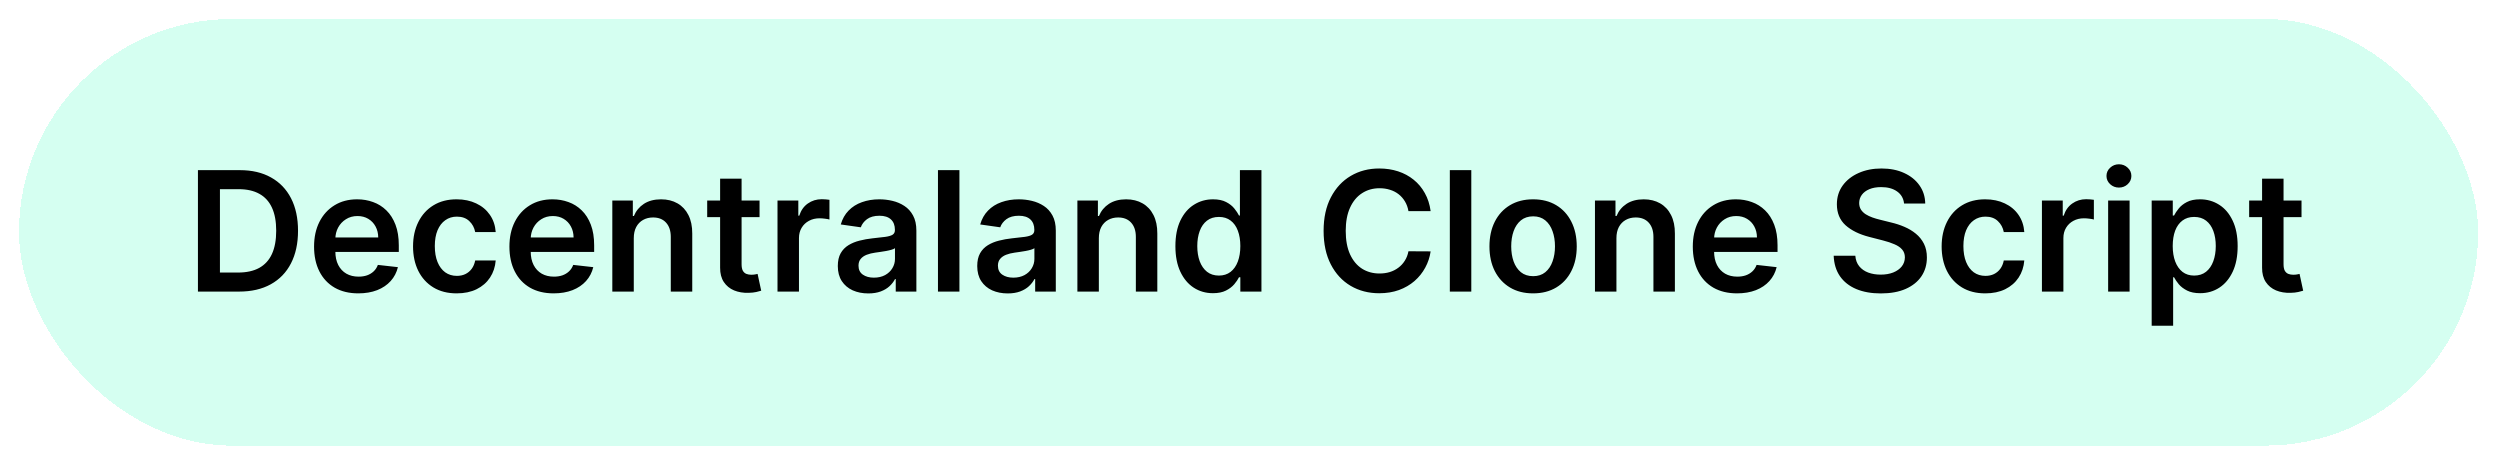 <svg width="527" height="98" viewBox="0 0 527 98" fill="none" xmlns="http://www.w3.org/2000/svg">
<g filter="url(#filter0_d_781_18174)">
<rect x="4" width="518.399" height="89.933" rx="44.966" fill="#D5FFF1" shape-rendering="crispEdges"/>
<path d="M50.399 57.466H41.724V31.867H50.574C53.116 31.867 55.299 32.379 57.124 33.404C58.957 34.421 60.366 35.883 61.349 37.791C62.332 39.7 62.824 41.983 62.824 44.642C62.824 47.308 62.328 49.6 61.337 51.516C60.353 53.433 58.932 54.904 57.074 55.929C55.224 56.954 52.999 57.466 50.399 57.466ZM46.362 53.454H50.174C51.957 53.454 53.445 53.129 54.636 52.479C55.828 51.821 56.724 50.841 57.324 49.541C57.924 48.233 58.224 46.6 58.224 44.642C58.224 42.683 57.924 41.058 57.324 39.767C56.724 38.467 55.837 37.496 54.661 36.854C53.495 36.204 52.045 35.879 50.312 35.879H46.362V53.454ZM75.53 57.841C73.605 57.841 71.943 57.441 70.543 56.641C69.151 55.833 68.08 54.691 67.33 53.216C66.58 51.733 66.205 49.987 66.205 47.979C66.205 46.004 66.58 44.271 67.33 42.779C68.088 41.279 69.147 40.112 70.505 39.279C71.863 38.437 73.459 38.017 75.293 38.017C76.476 38.017 77.593 38.208 78.642 38.592C79.701 38.967 80.634 39.55 81.442 40.342C82.259 41.133 82.901 42.142 83.368 43.367C83.834 44.583 84.067 46.033 84.067 47.716V49.104H68.33V46.054H79.73C79.722 45.187 79.534 44.416 79.168 43.742C78.801 43.058 78.288 42.521 77.63 42.129C76.98 41.737 76.222 41.541 75.355 41.541C74.43 41.541 73.618 41.767 72.918 42.217C72.218 42.658 71.672 43.242 71.28 43.967C70.897 44.683 70.701 45.471 70.693 46.329V48.991C70.693 50.108 70.897 51.066 71.305 51.866C71.713 52.658 72.284 53.266 73.018 53.691C73.751 54.108 74.609 54.316 75.593 54.316C76.251 54.316 76.847 54.225 77.38 54.041C77.913 53.85 78.376 53.571 78.767 53.204C79.159 52.837 79.455 52.383 79.655 51.841L83.88 52.316C83.613 53.433 83.105 54.408 82.355 55.241C81.613 56.066 80.663 56.708 79.505 57.166C78.347 57.616 77.022 57.841 75.53 57.841ZM96.27 57.841C94.354 57.841 92.708 57.42 91.333 56.579C89.966 55.737 88.912 54.575 88.171 53.091C87.437 51.6 87.07 49.883 87.07 47.941C87.07 45.991 87.445 44.271 88.195 42.779C88.945 41.279 90.004 40.112 91.371 39.279C92.746 38.437 94.371 38.017 96.245 38.017C97.804 38.017 99.183 38.304 100.383 38.879C101.591 39.446 102.554 40.25 103.27 41.291C103.987 42.325 104.395 43.533 104.495 44.916H100.17C99.995 43.992 99.579 43.221 98.92 42.604C98.27 41.979 97.4 41.666 96.308 41.666C95.383 41.666 94.57 41.916 93.871 42.416C93.171 42.908 92.625 43.617 92.233 44.541C91.85 45.466 91.658 46.575 91.658 47.866C91.658 49.175 91.85 50.3 92.233 51.241C92.616 52.175 93.154 52.895 93.846 53.404C94.546 53.904 95.366 54.154 96.308 54.154C96.975 54.154 97.57 54.029 98.095 53.779C98.629 53.52 99.075 53.15 99.433 52.666C99.791 52.183 100.037 51.596 100.17 50.904H104.495C104.387 52.262 103.987 53.466 103.295 54.516C102.604 55.558 101.662 56.375 100.47 56.966C99.279 57.55 97.879 57.841 96.27 57.841ZM116.711 57.841C114.786 57.841 113.123 57.441 111.723 56.641C110.332 55.833 109.261 54.691 108.511 53.216C107.761 51.733 107.386 49.987 107.386 47.979C107.386 46.004 107.761 44.271 108.511 42.779C109.269 41.279 110.328 40.112 111.686 39.279C113.044 38.437 114.64 38.017 116.473 38.017C117.657 38.017 118.773 38.208 119.823 38.592C120.882 38.967 121.815 39.55 122.623 40.342C123.44 41.133 124.082 42.142 124.548 43.367C125.015 44.583 125.248 46.033 125.248 47.716V49.104H109.511V46.054H120.911C120.902 45.187 120.715 44.416 120.348 43.742C119.982 43.058 119.469 42.521 118.811 42.129C118.161 41.737 117.402 41.541 116.536 41.541C115.611 41.541 114.798 41.767 114.098 42.217C113.398 42.658 112.853 43.242 112.461 43.967C112.078 44.683 111.882 45.471 111.873 46.329V48.991C111.873 50.108 112.078 51.066 112.486 51.866C112.894 52.658 113.465 53.266 114.198 53.691C114.932 54.108 115.79 54.316 116.773 54.316C117.432 54.316 118.027 54.225 118.561 54.041C119.094 53.85 119.557 53.571 119.948 53.204C120.34 52.837 120.636 52.383 120.836 51.841L125.061 52.316C124.794 53.433 124.286 54.408 123.536 55.241C122.794 56.066 121.844 56.708 120.686 57.166C119.527 57.616 118.202 57.841 116.711 57.841ZM133.601 46.216V57.466H129.076V38.267H133.401V41.529H133.626C134.068 40.454 134.772 39.6 135.739 38.967C136.714 38.333 137.918 38.017 139.351 38.017C140.676 38.017 141.83 38.3 142.814 38.867C143.805 39.433 144.572 40.254 145.114 41.329C145.664 42.404 145.934 43.708 145.926 45.241V57.466H141.401V45.941C141.401 44.658 141.068 43.654 140.401 42.929C139.743 42.204 138.83 41.842 137.664 41.842C136.872 41.842 136.168 42.017 135.551 42.367C134.943 42.708 134.464 43.204 134.114 43.854C133.772 44.504 133.601 45.291 133.601 46.216ZM160.113 38.267V41.767H149.076V38.267H160.113ZM151.801 33.667H156.326V51.691C156.326 52.3 156.418 52.766 156.601 53.091C156.793 53.408 157.043 53.625 157.351 53.741C157.659 53.858 158.001 53.916 158.376 53.916C158.659 53.916 158.918 53.895 159.151 53.854C159.393 53.812 159.576 53.775 159.701 53.741L160.463 57.279C160.222 57.362 159.876 57.454 159.426 57.554C158.984 57.654 158.443 57.712 157.801 57.729C156.668 57.762 155.647 57.591 154.739 57.216C153.83 56.833 153.109 56.241 152.576 55.441C152.051 54.641 151.793 53.641 151.801 52.441V33.667ZM163.898 57.466V38.267H168.285V41.467H168.485C168.835 40.358 169.435 39.504 170.285 38.904C171.144 38.296 172.123 37.992 173.223 37.992C173.473 37.992 173.752 38.004 174.06 38.029C174.377 38.046 174.639 38.075 174.848 38.117V42.279C174.656 42.212 174.352 42.154 173.935 42.104C173.527 42.046 173.131 42.017 172.748 42.017C171.923 42.017 171.181 42.196 170.523 42.554C169.873 42.904 169.36 43.392 168.985 44.017C168.61 44.642 168.423 45.362 168.423 46.179V57.466H163.898ZM183.035 57.854C181.818 57.854 180.723 57.637 179.748 57.204C178.781 56.762 178.014 56.112 177.448 55.254C176.889 54.395 176.61 53.337 176.61 52.079C176.61 50.996 176.81 50.1 177.21 49.391C177.61 48.683 178.156 48.116 178.848 47.691C179.539 47.266 180.318 46.946 181.185 46.729C182.06 46.504 182.964 46.341 183.898 46.241C185.023 46.125 185.935 46.021 186.635 45.929C187.335 45.829 187.843 45.679 188.16 45.479C188.485 45.271 188.647 44.95 188.647 44.517V44.441C188.647 43.5 188.368 42.771 187.81 42.254C187.252 41.737 186.448 41.479 185.398 41.479C184.289 41.479 183.41 41.721 182.76 42.204C182.118 42.687 181.685 43.258 181.46 43.916L177.235 43.316C177.568 42.15 178.118 41.175 178.885 40.392C179.652 39.6 180.589 39.008 181.698 38.617C182.806 38.217 184.031 38.017 185.373 38.017C186.298 38.017 187.218 38.125 188.135 38.342C189.052 38.558 189.889 38.916 190.647 39.416C191.406 39.908 192.014 40.579 192.472 41.429C192.939 42.279 193.172 43.342 193.172 44.617V57.466H188.822V54.829H188.672C188.397 55.362 188.01 55.862 187.51 56.329C187.018 56.787 186.398 57.158 185.648 57.441C184.906 57.716 184.035 57.854 183.035 57.854ZM184.21 54.529C185.118 54.529 185.906 54.35 186.573 53.991C187.239 53.625 187.752 53.141 188.11 52.541C188.477 51.941 188.66 51.287 188.66 50.579V48.316C188.518 48.433 188.277 48.541 187.935 48.641C187.602 48.741 187.227 48.829 186.81 48.904C186.393 48.979 185.981 49.046 185.573 49.104C185.164 49.162 184.81 49.212 184.51 49.254C183.835 49.346 183.231 49.496 182.698 49.704C182.164 49.912 181.743 50.204 181.435 50.579C181.127 50.946 180.973 51.42 180.973 52.004C180.973 52.837 181.277 53.466 181.885 53.891C182.493 54.316 183.268 54.529 184.21 54.529ZM202.247 31.867V57.466H197.722V31.867H202.247ZM212.425 57.854C211.209 57.854 210.113 57.637 209.138 57.204C208.171 56.762 207.405 56.112 206.838 55.254C206.28 54.395 206 53.337 206 52.079C206 50.996 206.2 50.1 206.6 49.391C207 48.683 207.546 48.116 208.238 47.691C208.93 47.266 209.709 46.946 210.575 46.729C211.45 46.504 212.355 46.341 213.288 46.241C214.413 46.125 215.325 46.021 216.025 45.929C216.725 45.829 217.234 45.679 217.55 45.479C217.875 45.271 218.038 44.95 218.038 44.517V44.441C218.038 43.5 217.759 42.771 217.2 42.254C216.642 41.737 215.838 41.479 214.788 41.479C213.679 41.479 212.8 41.721 212.15 42.204C211.509 42.687 211.075 43.258 210.85 43.916L206.625 43.316C206.959 42.15 207.509 41.175 208.275 40.392C209.042 39.6 209.98 39.008 211.088 38.617C212.196 38.217 213.421 38.017 214.763 38.017C215.688 38.017 216.609 38.125 217.525 38.342C218.442 38.558 219.279 38.916 220.038 39.416C220.796 39.908 221.404 40.579 221.863 41.429C222.329 42.279 222.563 43.342 222.563 44.617V57.466H218.213V54.829H218.063C217.788 55.362 217.4 55.862 216.9 56.329C216.409 56.787 215.788 57.158 215.038 57.441C214.296 57.716 213.425 57.854 212.425 57.854ZM213.6 54.529C214.509 54.529 215.296 54.35 215.963 53.991C216.629 53.625 217.142 53.141 217.5 52.541C217.867 51.941 218.05 51.287 218.05 50.579V48.316C217.909 48.433 217.667 48.541 217.325 48.641C216.992 48.741 216.617 48.829 216.2 48.904C215.784 48.979 215.371 49.046 214.963 49.104C214.554 49.162 214.2 49.212 213.9 49.254C213.225 49.346 212.621 49.496 212.088 49.704C211.555 49.912 211.134 50.204 210.825 50.579C210.517 50.946 210.363 51.42 210.363 52.004C210.363 52.837 210.667 53.466 211.275 53.891C211.884 54.316 212.659 54.529 213.6 54.529ZM231.638 46.216V57.466H227.113V38.267H231.438V41.529H231.663C232.104 40.454 232.808 39.6 233.775 38.967C234.75 38.333 235.954 38.017 237.388 38.017C238.713 38.017 239.867 38.3 240.85 38.867C241.842 39.433 242.608 40.254 243.15 41.329C243.7 42.404 243.971 43.708 243.962 45.241V57.466H239.438V45.941C239.438 44.658 239.104 43.654 238.438 42.929C237.779 42.204 236.867 41.842 235.7 41.842C234.908 41.842 234.204 42.017 233.588 42.367C232.979 42.708 232.5 43.204 232.15 43.854C231.808 44.504 231.638 45.291 231.638 46.216ZM255.687 57.804C254.179 57.804 252.829 57.416 251.637 56.641C250.446 55.866 249.504 54.741 248.812 53.266C248.121 51.791 247.775 50 247.775 47.891C247.775 45.758 248.125 43.958 248.825 42.492C249.533 41.017 250.487 39.904 251.687 39.154C252.887 38.396 254.225 38.017 255.7 38.017C256.825 38.017 257.75 38.208 258.475 38.592C259.2 38.967 259.775 39.421 260.2 39.954C260.625 40.479 260.954 40.975 261.187 41.441H261.375V31.867H265.912V57.466H261.462V54.441H261.187C260.954 54.908 260.616 55.404 260.175 55.929C259.733 56.446 259.15 56.887 258.425 57.254C257.7 57.62 256.787 57.804 255.687 57.804ZM256.95 54.091C257.908 54.091 258.725 53.833 259.4 53.316C260.075 52.791 260.587 52.062 260.937 51.129C261.287 50.196 261.462 49.108 261.462 47.866C261.462 46.625 261.287 45.546 260.937 44.629C260.596 43.712 260.087 43 259.412 42.492C258.746 41.983 257.925 41.729 256.95 41.729C255.941 41.729 255.1 41.992 254.425 42.517C253.75 43.041 253.242 43.767 252.9 44.691C252.558 45.616 252.387 46.675 252.387 47.866C252.387 49.066 252.558 50.137 252.9 51.079C253.25 52.012 253.762 52.75 254.437 53.291C255.121 53.825 255.958 54.091 256.95 54.091ZM301.577 40.504H296.902C296.769 39.737 296.523 39.058 296.165 38.467C295.807 37.867 295.361 37.358 294.828 36.941C294.294 36.525 293.686 36.212 293.003 36.004C292.328 35.787 291.598 35.679 290.815 35.679C289.423 35.679 288.19 36.029 287.115 36.729C286.04 37.421 285.198 38.437 284.59 39.779C283.982 41.112 283.678 42.742 283.678 44.666C283.678 46.625 283.982 48.275 284.59 49.616C285.207 50.95 286.048 51.958 287.115 52.641C288.19 53.316 289.419 53.654 290.803 53.654C291.569 53.654 292.286 53.554 292.953 53.354C293.628 53.145 294.232 52.841 294.765 52.441C295.307 52.041 295.761 51.55 296.127 50.966C296.502 50.383 296.761 49.716 296.902 48.966L301.577 48.991C301.402 50.208 301.023 51.35 300.44 52.416C299.865 53.483 299.111 54.425 298.177 55.241C297.244 56.05 296.152 56.683 294.903 57.141C293.653 57.591 292.265 57.816 290.74 57.816C288.49 57.816 286.482 57.295 284.715 56.254C282.948 55.212 281.557 53.708 280.54 51.741C279.524 49.775 279.015 47.416 279.015 44.666C279.015 41.908 279.528 39.55 280.553 37.592C281.578 35.625 282.973 34.121 284.74 33.079C286.507 32.037 288.507 31.517 290.74 31.517C292.165 31.517 293.49 31.717 294.715 32.117C295.94 32.517 297.032 33.104 297.99 33.879C298.948 34.646 299.736 35.587 300.352 36.704C300.977 37.812 301.386 39.079 301.577 40.504ZM310.149 31.867V57.466H305.624V31.867H310.149ZM323.177 57.841C321.302 57.841 319.677 57.429 318.302 56.604C316.927 55.779 315.861 54.625 315.102 53.141C314.352 51.658 313.977 49.925 313.977 47.941C313.977 45.958 314.352 44.221 315.102 42.729C315.861 41.237 316.927 40.079 318.302 39.254C319.677 38.429 321.302 38.017 323.177 38.017C325.052 38.017 326.677 38.429 328.052 39.254C329.427 40.079 330.49 41.237 331.24 42.729C331.998 44.221 332.377 45.958 332.377 47.941C332.377 49.925 331.998 51.658 331.24 53.141C330.49 54.625 329.427 55.779 328.052 56.604C326.677 57.429 325.052 57.841 323.177 57.841ZM323.202 54.216C324.219 54.216 325.069 53.937 325.752 53.379C326.435 52.812 326.944 52.054 327.277 51.104C327.619 50.154 327.79 49.096 327.79 47.929C327.79 46.754 327.619 45.691 327.277 44.742C326.944 43.783 326.435 43.021 325.752 42.454C325.069 41.887 324.219 41.604 323.202 41.604C322.161 41.604 321.294 41.887 320.602 42.454C319.919 43.021 319.406 43.783 319.065 44.742C318.731 45.691 318.565 46.754 318.565 47.929C318.565 49.096 318.731 50.154 319.065 51.104C319.406 52.054 319.919 52.812 320.602 53.379C321.294 53.937 322.161 54.216 323.202 54.216ZM340.743 46.216V57.466H336.218V38.267H340.543V41.529H340.768C341.209 40.454 341.913 39.6 342.88 38.967C343.855 38.333 345.059 38.017 346.493 38.017C347.818 38.017 348.972 38.3 349.955 38.867C350.947 39.433 351.713 40.254 352.255 41.329C352.805 42.404 353.076 43.708 353.067 45.241V57.466H348.543V45.941C348.543 44.658 348.209 43.654 347.543 42.929C346.884 42.204 345.972 41.842 344.805 41.842C344.013 41.842 343.309 42.017 342.693 42.367C342.084 42.708 341.605 43.204 341.255 43.854C340.913 44.504 340.743 45.291 340.743 46.216ZM366.167 57.841C364.242 57.841 362.58 57.441 361.18 56.641C359.788 55.833 358.717 54.691 357.967 53.216C357.217 51.733 356.842 49.987 356.842 47.979C356.842 46.004 357.217 44.271 357.967 42.779C358.726 41.279 359.784 40.112 361.142 39.279C362.501 38.437 364.097 38.017 365.93 38.017C367.113 38.017 368.23 38.208 369.28 38.592C370.338 38.967 371.271 39.55 372.08 40.342C372.896 41.133 373.538 42.142 374.005 43.367C374.471 44.583 374.705 46.033 374.705 47.716V49.104H358.967V46.054H370.367C370.359 45.187 370.171 44.416 369.805 43.742C369.438 43.058 368.926 42.521 368.267 42.129C367.617 41.737 366.859 41.541 365.992 41.541C365.067 41.541 364.255 41.767 363.555 42.217C362.855 42.658 362.309 43.242 361.917 43.967C361.534 44.683 361.338 45.471 361.33 46.329V48.991C361.33 50.108 361.534 51.066 361.942 51.866C362.351 52.658 362.922 53.266 363.655 53.691C364.388 54.108 365.246 54.316 366.23 54.316C366.888 54.316 367.484 54.225 368.017 54.041C368.551 53.85 369.013 53.571 369.405 53.204C369.796 52.837 370.092 52.383 370.292 51.841L374.517 52.316C374.251 53.433 373.742 54.408 372.992 55.241C372.251 56.066 371.301 56.708 370.142 57.166C368.984 57.616 367.659 57.841 366.167 57.841ZM401.376 38.904C401.26 37.812 400.768 36.962 399.901 36.354C399.043 35.746 397.926 35.442 396.551 35.442C395.585 35.442 394.756 35.587 394.064 35.879C393.372 36.171 392.843 36.566 392.476 37.066C392.11 37.566 391.922 38.137 391.914 38.779C391.914 39.312 392.035 39.775 392.276 40.166C392.526 40.558 392.864 40.892 393.289 41.166C393.714 41.433 394.185 41.658 394.701 41.842C395.218 42.025 395.739 42.179 396.264 42.304L398.664 42.904C399.63 43.129 400.56 43.433 401.451 43.816C402.351 44.2 403.155 44.683 403.864 45.266C404.58 45.85 405.147 46.554 405.564 47.379C405.98 48.204 406.189 49.171 406.189 50.279C406.189 51.779 405.805 53.1 405.039 54.241C404.272 55.375 403.164 56.262 401.714 56.904C400.272 57.537 398.526 57.854 396.476 57.854C394.485 57.854 392.756 57.545 391.289 56.929C389.831 56.312 388.689 55.412 387.864 54.229C387.047 53.045 386.606 51.604 386.539 49.904H391.101C391.168 50.796 391.443 51.537 391.926 52.129C392.41 52.721 393.039 53.162 393.814 53.454C394.597 53.745 395.472 53.891 396.439 53.891C397.447 53.891 398.33 53.741 399.089 53.441C399.855 53.133 400.455 52.708 400.889 52.166C401.322 51.616 401.543 50.975 401.551 50.241C401.543 49.575 401.347 49.025 400.964 48.591C400.58 48.15 400.043 47.783 399.351 47.491C398.668 47.191 397.868 46.925 396.951 46.691L394.039 45.941C391.931 45.4 390.264 44.579 389.039 43.479C387.822 42.371 387.214 40.9 387.214 39.066C387.214 37.558 387.622 36.237 388.439 35.104C389.264 33.971 390.385 33.092 391.801 32.467C393.218 31.833 394.822 31.517 396.614 31.517C398.43 31.517 400.022 31.833 401.389 32.467C402.764 33.092 403.843 33.962 404.626 35.079C405.41 36.187 405.814 37.462 405.839 38.904H401.376ZM418.498 57.841C416.581 57.841 414.935 57.42 413.56 56.579C412.194 55.737 411.14 54.575 410.398 53.091C409.665 51.6 409.298 49.883 409.298 47.941C409.298 45.991 409.673 44.271 410.423 42.779C411.173 41.279 412.231 40.112 413.598 39.279C414.973 38.437 416.598 38.017 418.473 38.017C420.031 38.017 421.41 38.304 422.61 38.879C423.819 39.446 424.781 40.25 425.498 41.291C426.215 42.325 426.623 43.533 426.723 44.916H422.398C422.223 43.992 421.806 43.221 421.148 42.604C420.498 41.979 419.627 41.666 418.535 41.666C417.61 41.666 416.798 41.916 416.098 42.416C415.398 42.908 414.852 43.617 414.46 44.541C414.077 45.466 413.885 46.575 413.885 47.866C413.885 49.175 414.077 50.3 414.46 51.241C414.844 52.175 415.381 52.895 416.073 53.404C416.773 53.904 417.594 54.154 418.535 54.154C419.202 54.154 419.798 54.029 420.323 53.779C420.856 53.52 421.302 53.15 421.66 52.666C422.019 52.183 422.265 51.596 422.398 50.904H426.723C426.615 52.262 426.215 53.466 425.523 54.516C424.831 55.558 423.89 56.375 422.698 56.966C421.506 57.55 420.106 57.841 418.498 57.841ZM430.438 57.466V38.267H434.826V41.467H435.026C435.376 40.358 435.976 39.504 436.826 38.904C437.684 38.296 438.663 37.992 439.763 37.992C440.013 37.992 440.292 38.004 440.601 38.029C440.917 38.046 441.18 38.075 441.388 38.117V42.279C441.197 42.212 440.892 42.154 440.476 42.104C440.067 42.046 439.672 42.017 439.288 42.017C438.463 42.017 437.722 42.196 437.063 42.554C436.413 42.904 435.901 43.392 435.526 44.017C435.151 44.642 434.963 45.362 434.963 46.179V57.466H430.438ZM444.395 57.466V38.267H448.919V57.466H444.395ZM446.669 35.542C445.953 35.542 445.336 35.304 444.82 34.829C444.303 34.346 444.045 33.767 444.045 33.092C444.045 32.408 444.303 31.829 444.82 31.354C445.336 30.871 445.953 30.629 446.669 30.629C447.394 30.629 448.011 30.871 448.519 31.354C449.036 31.829 449.294 32.408 449.294 33.092C449.294 33.767 449.036 34.346 448.519 34.829C448.011 35.304 447.394 35.542 446.669 35.542ZM453.573 64.666V38.267H458.022V41.441H458.285C458.518 40.975 458.847 40.479 459.272 39.954C459.697 39.421 460.272 38.967 460.997 38.592C461.722 38.208 462.647 38.017 463.772 38.017C465.256 38.017 466.593 38.396 467.785 39.154C468.985 39.904 469.935 41.017 470.635 42.492C471.343 43.958 471.697 45.758 471.697 47.891C471.697 50 471.351 51.791 470.66 53.266C469.968 54.741 469.027 55.866 467.835 56.641C466.643 57.416 465.293 57.804 463.785 57.804C462.685 57.804 461.772 57.62 461.047 57.254C460.322 56.887 459.739 56.446 459.297 55.929C458.864 55.404 458.527 54.908 458.285 54.441H458.097V64.666H453.573ZM458.01 47.866C458.01 49.108 458.185 50.196 458.535 51.129C458.893 52.062 459.406 52.791 460.072 53.316C460.747 53.833 461.564 54.091 462.522 54.091C463.522 54.091 464.36 53.825 465.035 53.291C465.71 52.75 466.218 52.012 466.56 51.079C466.91 50.137 467.085 49.066 467.085 47.866C467.085 46.675 466.914 45.616 466.572 44.691C466.231 43.767 465.722 43.041 465.047 42.517C464.372 41.992 463.531 41.729 462.522 41.729C461.556 41.729 460.735 41.983 460.06 42.492C459.385 43 458.872 43.712 458.522 44.629C458.181 45.546 458.01 46.625 458.01 47.866ZM485.16 38.267V41.767H474.122V38.267H485.16ZM476.847 33.667H481.372V51.691C481.372 52.3 481.464 52.766 481.647 53.091C481.839 53.408 482.089 53.625 482.397 53.741C482.706 53.858 483.047 53.916 483.422 53.916C483.706 53.916 483.964 53.895 484.197 53.854C484.439 53.812 484.622 53.775 484.747 53.741L485.51 57.279C485.268 57.362 484.922 57.454 484.472 57.554C484.031 57.654 483.489 57.712 482.847 57.729C481.714 57.762 480.693 57.591 479.785 57.216C478.876 56.833 478.156 56.241 477.622 55.441C477.097 54.641 476.839 53.641 476.847 52.441V33.667Z" fill="black"/>
</g>
<defs>
<filter id="filter0_d_781_18174" x="0" y="0" width="526.398" height="97.933" filterUnits="userSpaceOnUse" color-interpolation-filters="sRGB">
<feFlood flood-opacity="0" result="BackgroundImageFix"/>
<feColorMatrix in="SourceAlpha" type="matrix" values="0 0 0 0 0 0 0 0 0 0 0 0 0 0 0 0 0 0 127 0" result="hardAlpha"/>
<feOffset dy="4"/>
<feGaussianBlur stdDeviation="2"/>
<feComposite in2="hardAlpha" operator="out"/>
<feColorMatrix type="matrix" values="0 0 0 0 0.09 0 0 0 0 0.902 0 0 0 0 0.631 0 0 0 1 0"/>
<feBlend mode="normal" in2="BackgroundImageFix" result="effect1_dropShadow_781_18174"/>
<feBlend mode="normal" in="SourceGraphic" in2="effect1_dropShadow_781_18174" result="shape"/>
</filter>
</defs>
</svg>
